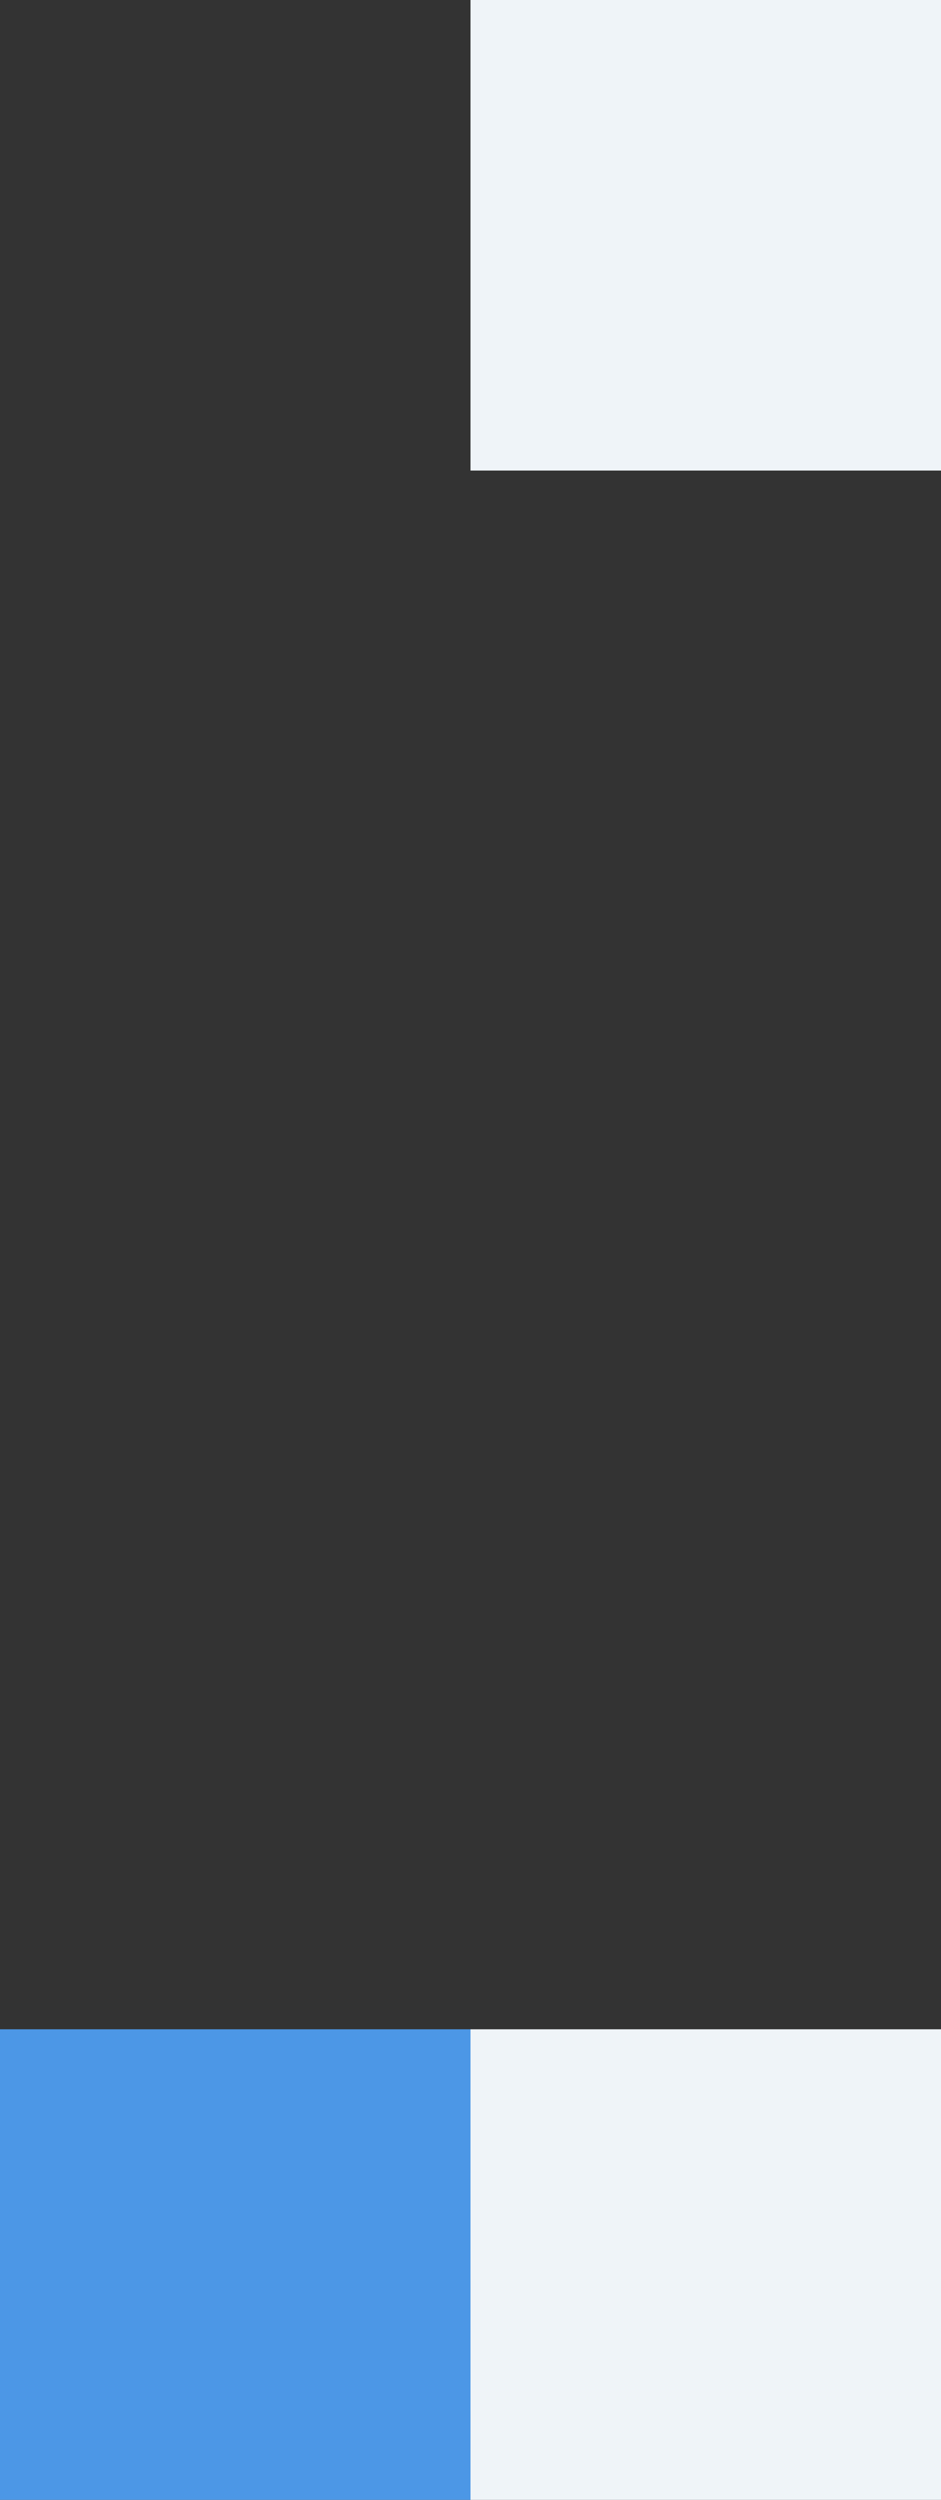 <svg width="96" height="255" viewBox="0 0 96 255" fill="none" xmlns="http://www.w3.org/2000/svg">
  <rect x="0" y="0" width="96" height="255" fill="#333333" stroke="none"/>
  <rect y="207" width="48" height="48" fill="#4C97E6"/>
  <rect x="48" y="207" width="48" height="48" fill="#EFF4F8"/>
  <rect x="48" width="48" height="48" fill="#EFF4F8"/>
</svg>
